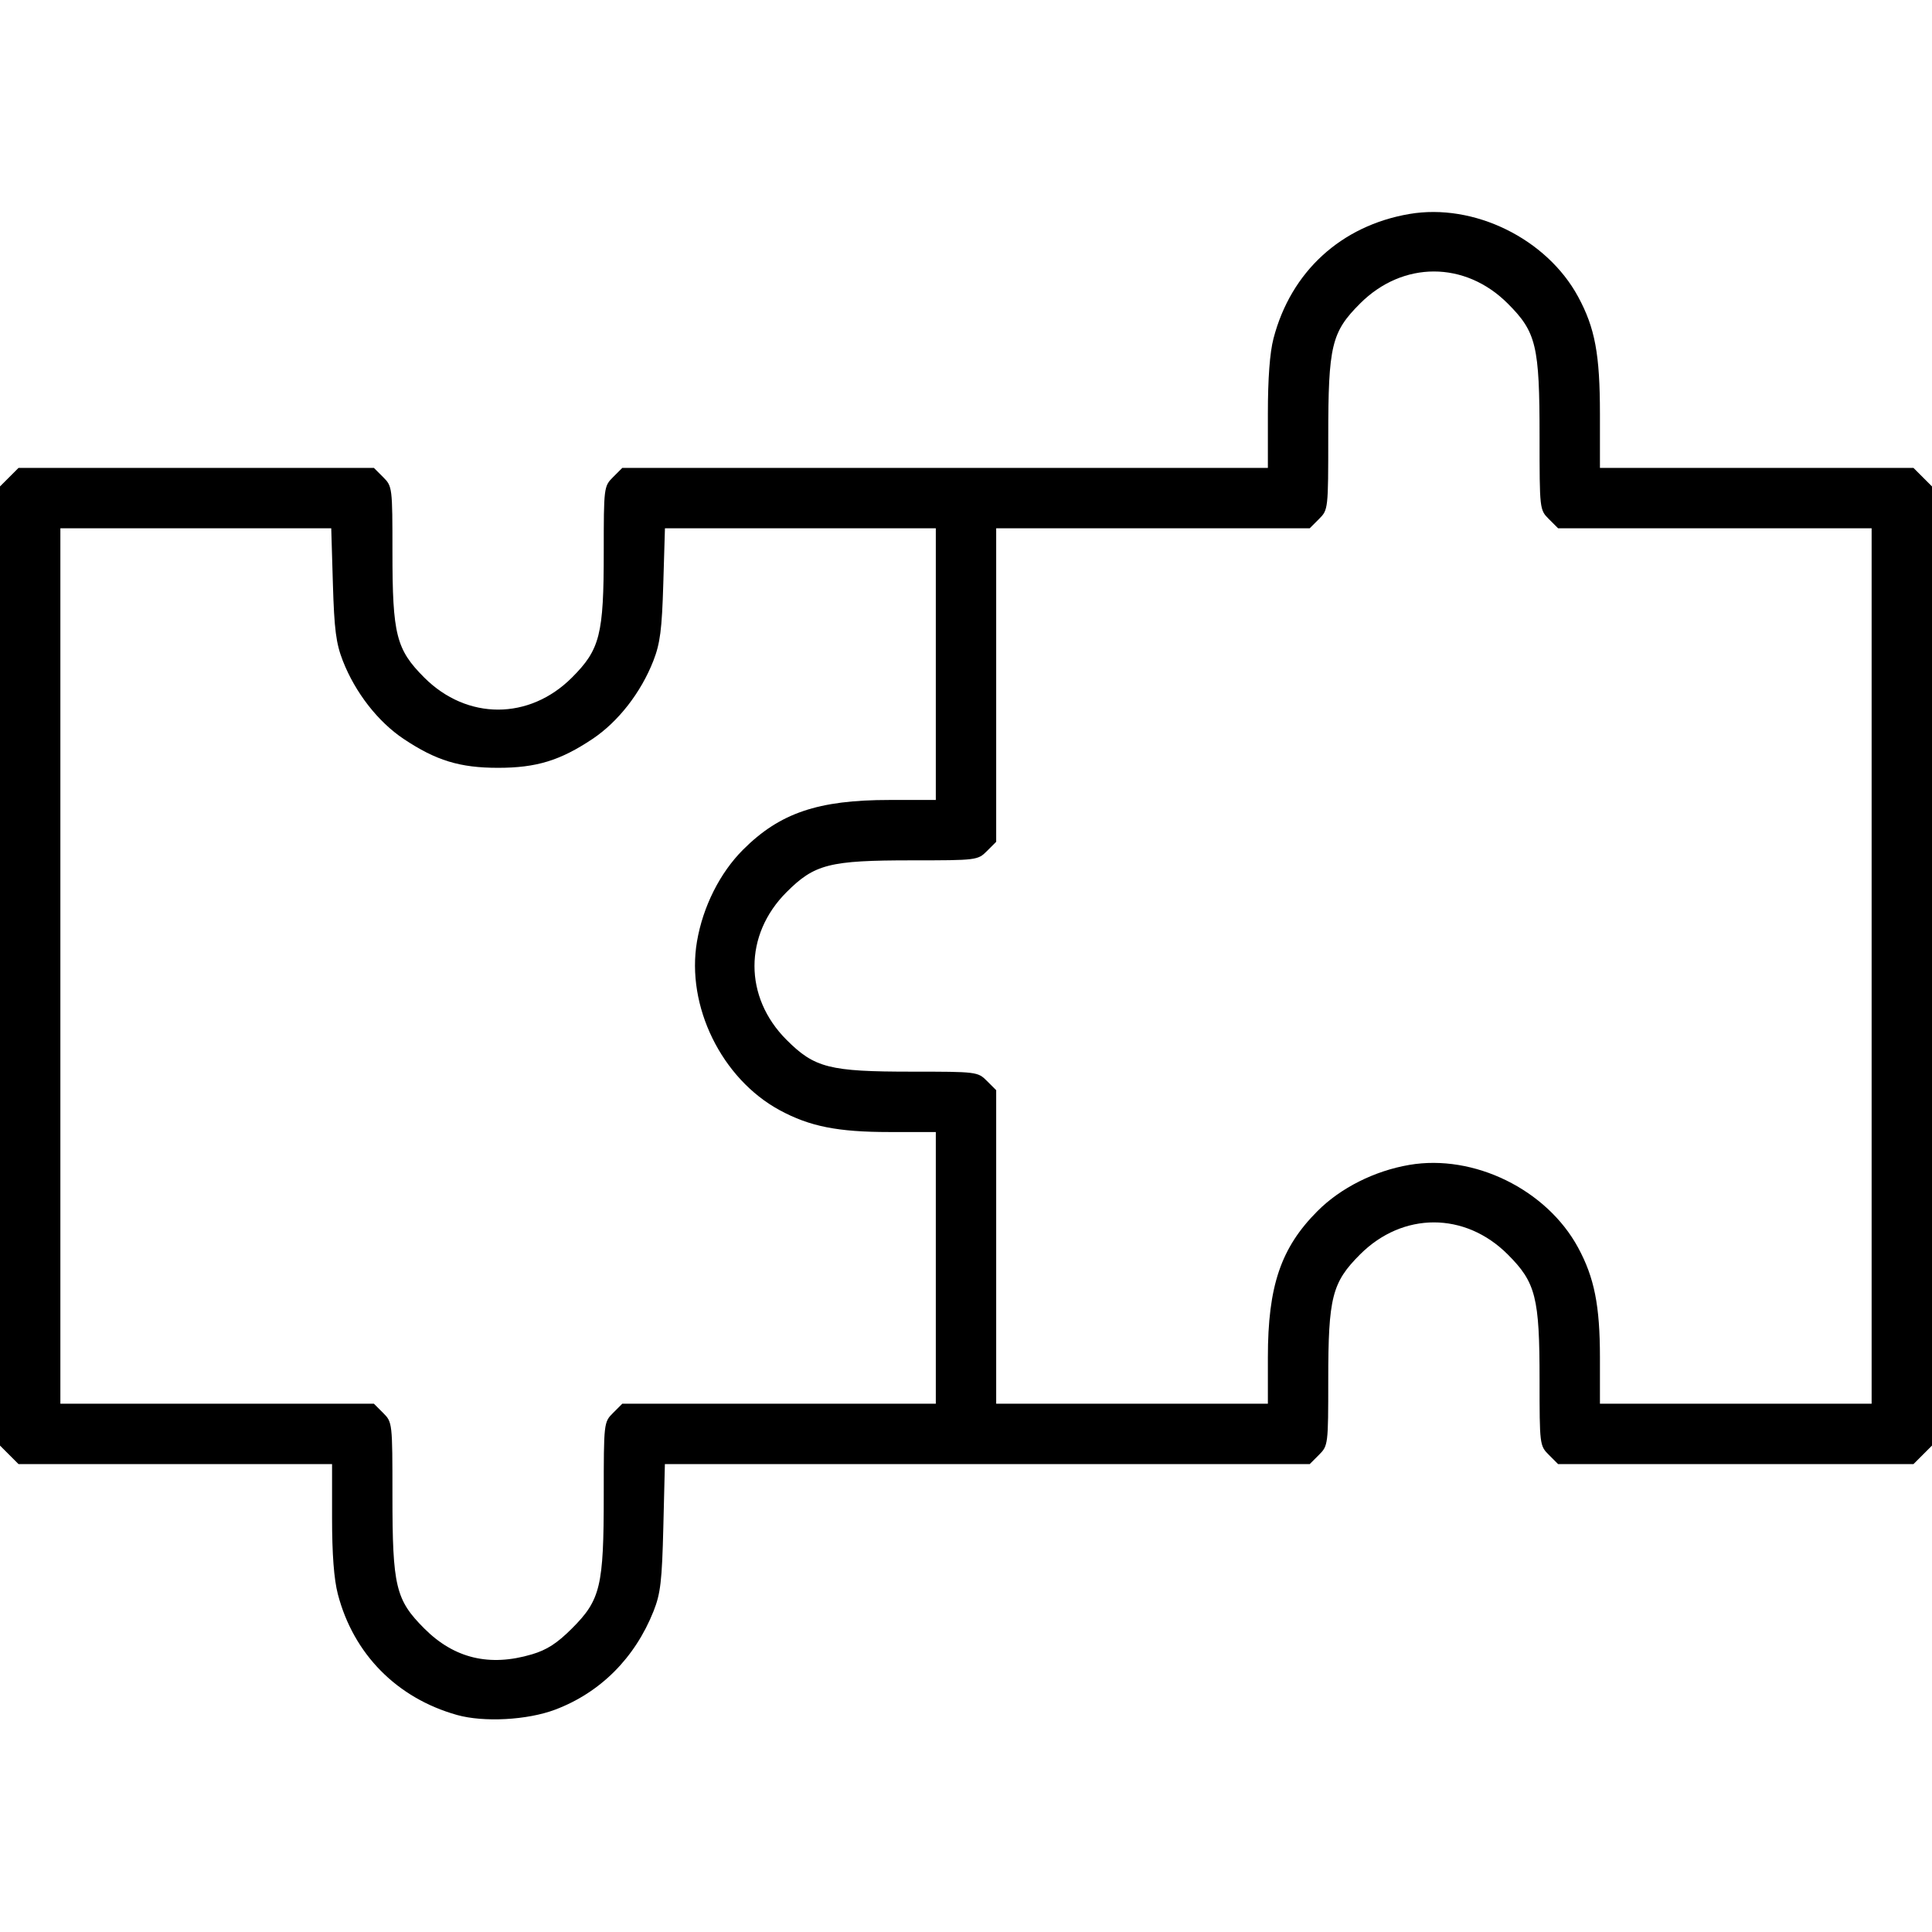 <?xml version="1.0" encoding="UTF-8" standalone="no"?>
<!-- Created with Inkscape (http://www.inkscape.org/) -->

<svg
   version="1.1"
   id="svg1"
   width="512"
   height="512"
   viewBox="0 0 512 512"
   sodipodi:docname="integration.svg"
   inkscape:version="1.3.2 (091e20e, 2023-11-25, custom)"
   xmlns:inkscape="http://www.inkscape.org/namespaces/inkscape"
   xmlns:sodipodi="http://sodipodi.sourceforge.net/DTD/sodipodi-0.dtd"
   xmlns="http://www.w3.org/2000/svg"
   xmlns:svg="http://www.w3.org/2000/svg">
  <defs
     id="defs1" />
  <sodipodi:namedview
     id="namedview1"
     pagecolor="#ffffff"
     bordercolor="#000000"
     borderopacity="0.25"
     inkscape:showpageshadow="2"
     inkscape:pageopacity="0.0"
     inkscape:pagecheckerboard="0"
     inkscape:deskcolor="#d1d1d1"
     inkscape:zoom="3.5527344"
     inkscape:cx="256"
     inkscape:cy="256"
     inkscape:window-width="3840"
     inkscape:window-height="2054"
     inkscape:window-x="-11"
     inkscape:window-y="-11"
     inkscape:window-maximized="1"
     inkscape:current-layer="g1" />
  <g
     inkscape:groupmode="layer"
     inkscape:label="Image"
     id="g1">
    <path
       style="fill:#000000"
       d="M 121.105,454.482 C 105.178,450.009 93.666,438.334 89.533,422.465 88.502,418.506 88,411.902 88,402.29 V 388 H 46.455 4.909 L 2.455,385.545 0,383.091 0,256 0,128.909 2.455,126.455 4.909,124 52,124 l 47.091,0 2.455,2.455 c 2.418,2.418 2.455,2.716 2.455,19.818 0,21.937 0.991,25.848 8.435,33.292 11.319,11.319 27.811,11.319 39.13,0 C 159.009,172.121 160,168.21 160,146.273 c 0,-17.102 0.037,-17.401 2.455,-19.818 L 164.909,124 H 250.455 336 v -14.29 c 0,-9.44 0.506,-16.233 1.492,-20.017 4.608,-17.692 17.916,-29.887 35.993,-32.983 17.104,-2.93 36.39,6.523 44.732,21.924 C 422.699,86.909 424,93.898 424,109.71 V 124 l 41.545,0 41.545,0 2.455,2.455 L 512,128.909 512,256 v 127.091 l -2.455,2.455 L 507.091,388 H 460 412.909 l -2.455,-2.455 C 408.037,383.128 408,382.829 408,365.727 c 0,-21.937 -0.991,-25.848 -8.435,-33.292 -11.319,-11.319 -27.811,-11.319 -39.13,0 C 352.991,339.879 352,343.79 352,365.727 c 0,17.102 -0.037,17.401 -2.455,19.818 L 347.091,388 h -85.445 -85.445 l -0.413,16.75 c -0.351,14.234 -0.74,17.573 -2.591,22.227 -4.932,12.403 -14.101,21.579 -26.078,26.097 -7.355,2.774 -18.922,3.4 -26.015,1.408 z m 19.862,-16.065 c 3.965,-1.178 6.678,-2.931 10.599,-6.852 C 159.148,423.983 160,420.417 160,396.273 c 0,-19.226 0.018,-19.381 2.455,-21.818 L 164.909,372 H 206.455 248 v -36 -36 h -12.29 c -13.694,0 -21.131,-1.479 -29.077,-5.783 -15.401,-8.342 -24.853,-27.629 -21.924,-44.732 1.58,-9.226 6.076,-18.175 12.212,-24.311 C 206.65,215.446 216.795,212 235.71,212 L 248,212 v -36 -36 h -35.891 -35.891 l -0.439,14.75 c -0.36,12.096 -0.834,15.761 -2.632,20.369 -3.285,8.417 -9.313,16.158 -16.126,20.708 -8.573,5.725 -14.877,7.653 -25.021,7.653 -10.144,0 -16.447,-1.928 -25.021,-7.653 -6.813,-4.55 -12.841,-12.291 -16.126,-20.708 -1.798,-4.608 -2.272,-8.273 -2.632,-20.369 L 87.782,140 51.891,140 16,140 v 116 116 h 41.545 41.545 l 2.455,2.455 c 2.437,2.437 2.455,2.593 2.455,21.818 0,24.153 0.851,27.708 8.448,35.305 7.936,7.936 17.279,10.177 28.518,6.839 z M 336,359.71 c 0,-18.915 3.446,-29.06 13.173,-38.788 6.136,-6.136 15.086,-10.632 24.311,-12.212 17.104,-2.93 36.39,6.523 44.732,21.924 C 422.521,338.579 424,346.016 424,359.71 V 372 h 36 36 V 256 140 l -41.545,0 -41.545,0 -2.455,-2.455 C 408.017,135.108 408,134.953 408,115.727 c 0,-24.144 -0.852,-27.71 -8.435,-35.292 -11.319,-11.319 -27.811,-11.319 -39.13,0 C 352.852,88.017 352,91.583 352,115.727 c 0,19.226 -0.018,19.381 -2.455,21.818 L 347.091,140 305.545,140 264,140 v 41.545 41.545 l -2.455,2.455 C 259.128,227.963 258.829,228 241.727,228 c -21.937,0 -25.848,0.991 -33.292,8.435 -11.319,11.319 -11.319,27.811 0,39.13 7.444,7.444 11.355,8.435 33.292,8.435 17.102,0 17.401,0.037 19.818,2.455 L 264,288.909 V 330.455 372 h 36 36 z"
       id="path1" />
  </g>
</svg>
